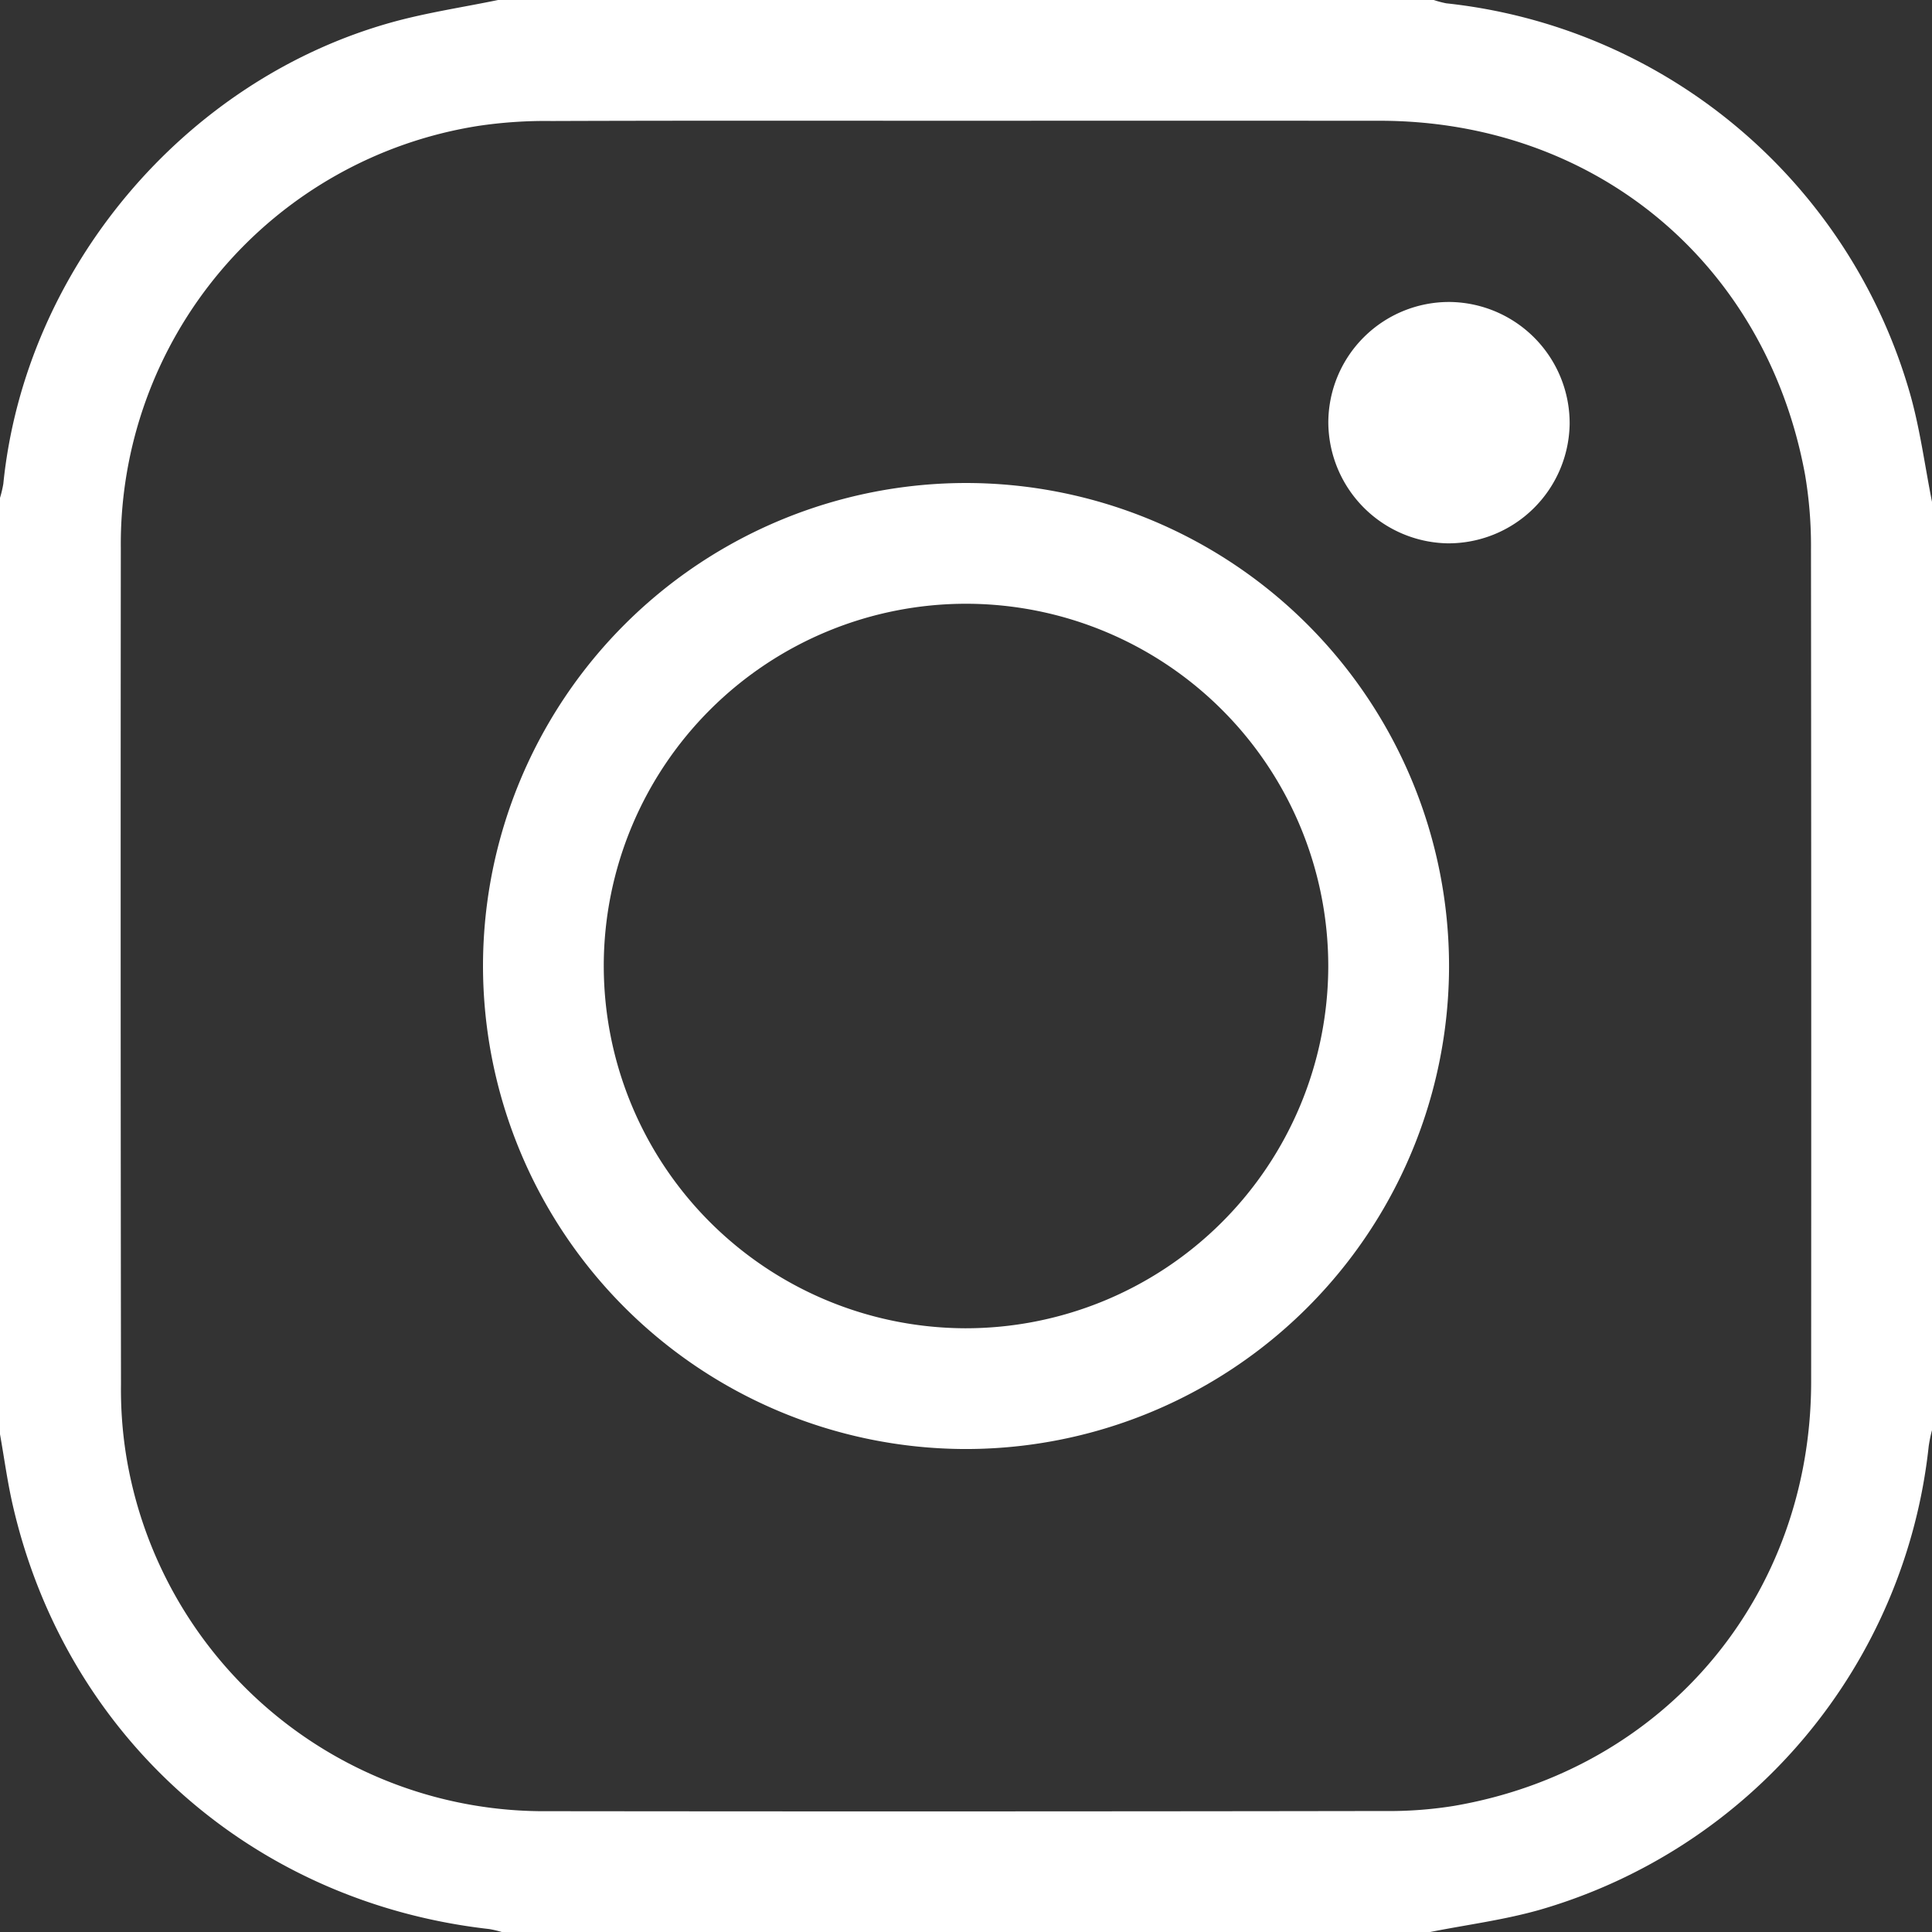 <svg xmlns="http://www.w3.org/2000/svg" width="242.614" height="242.615" viewBox="0 0 242.614 242.615">
  <rect x="0" y="0" width="242.614" height="242.615" fill="#333333" stroke="none"/>
  <g id="Group_1063" data-name="Group 1063" transform="translate(0 0.001)">
    <path id="Path_354" data-name="Path 354" d="M-2104.339,1716.067v116.576a17.813,17.813,0,0,0-.414,2.022,68.193,68.193,0,0,1-48.768,58.187c-4.517,1.293-9.22,1.892-13.848,2.81h-116.566a12.683,12.683,0,0,0-1.6-.374c-29.7-3.356-53.115-24.141-59.8-53.164-.687-2.97-1.089-6.014-1.625-9.015V1715.592a14.33,14.33,0,0,0,.424-1.79c2.717-26.9,22.664-50.687,48.785-57.954,4.366-1.214,8.883-1.88,13.333-2.8H-2166.9a12.172,12.172,0,0,0,1.568.415,68.126,68.126,0,0,1,58.236,49.028C-2105.837,1706.917-2105.24,1711.537-2104.339,1716.067Zm-121.229-47.856c-17.376,0-34.753-.031-52.13.031a57.111,57.111,0,0,0-9.2.616,53.15,53.15,0,0,0-44.883,53.052q-.046,52.479.021,104.96a52.518,52.518,0,0,0,.615,8.725,53.179,53.179,0,0,0,53.063,44.894q52.466.061,104.949-.022a51.212,51.212,0,0,0,8.725-.637c26.515-4.527,44.884-26.343,44.893-53.283q.031-52.237-.021-104.476a53.443,53.443,0,0,0-.747-9.431c-4.892-26.566-26.382-44.41-53.4-44.429Q-2199.631,1668.2-2225.568,1668.211Z" transform="translate(2346.953 -1653.047)" fill="#fff" fill-rule="evenodd"/>
    <path id="Path_360" data-name="Path 360" d="M-2340.953,1719.57a60.687,60.687,0,0,1,60.9-60.522,60.684,60.684,0,0,1,60.412,60.775,60.7,60.7,0,0,1-60.906,60.533A60.709,60.709,0,0,1-2340.953,1719.57Zm15.165-.03a45.524,45.524,0,0,0,45.326,45.652,45.533,45.533,0,0,0,45.654-45.349,45.513,45.513,0,0,0-45.34-45.632A45.508,45.508,0,0,0-2325.789,1719.54Z" transform="translate(2401.607 -1598.394)" fill="#fff" fill-rule="evenodd"/>
    <path id="Path_361" data-name="Path 361" d="M-2315.2,1656.8a15.234,15.234,0,0,1,15.052,15.325,15.226,15.226,0,0,1-15.387,14.983,15.264,15.264,0,0,1-14.918-15.215A15.167,15.167,0,0,1-2315.2,1656.8Z" transform="translate(2497.259 -1618.88)" fill="#fff" fill-rule="evenodd"/>
  </g>
</svg>
